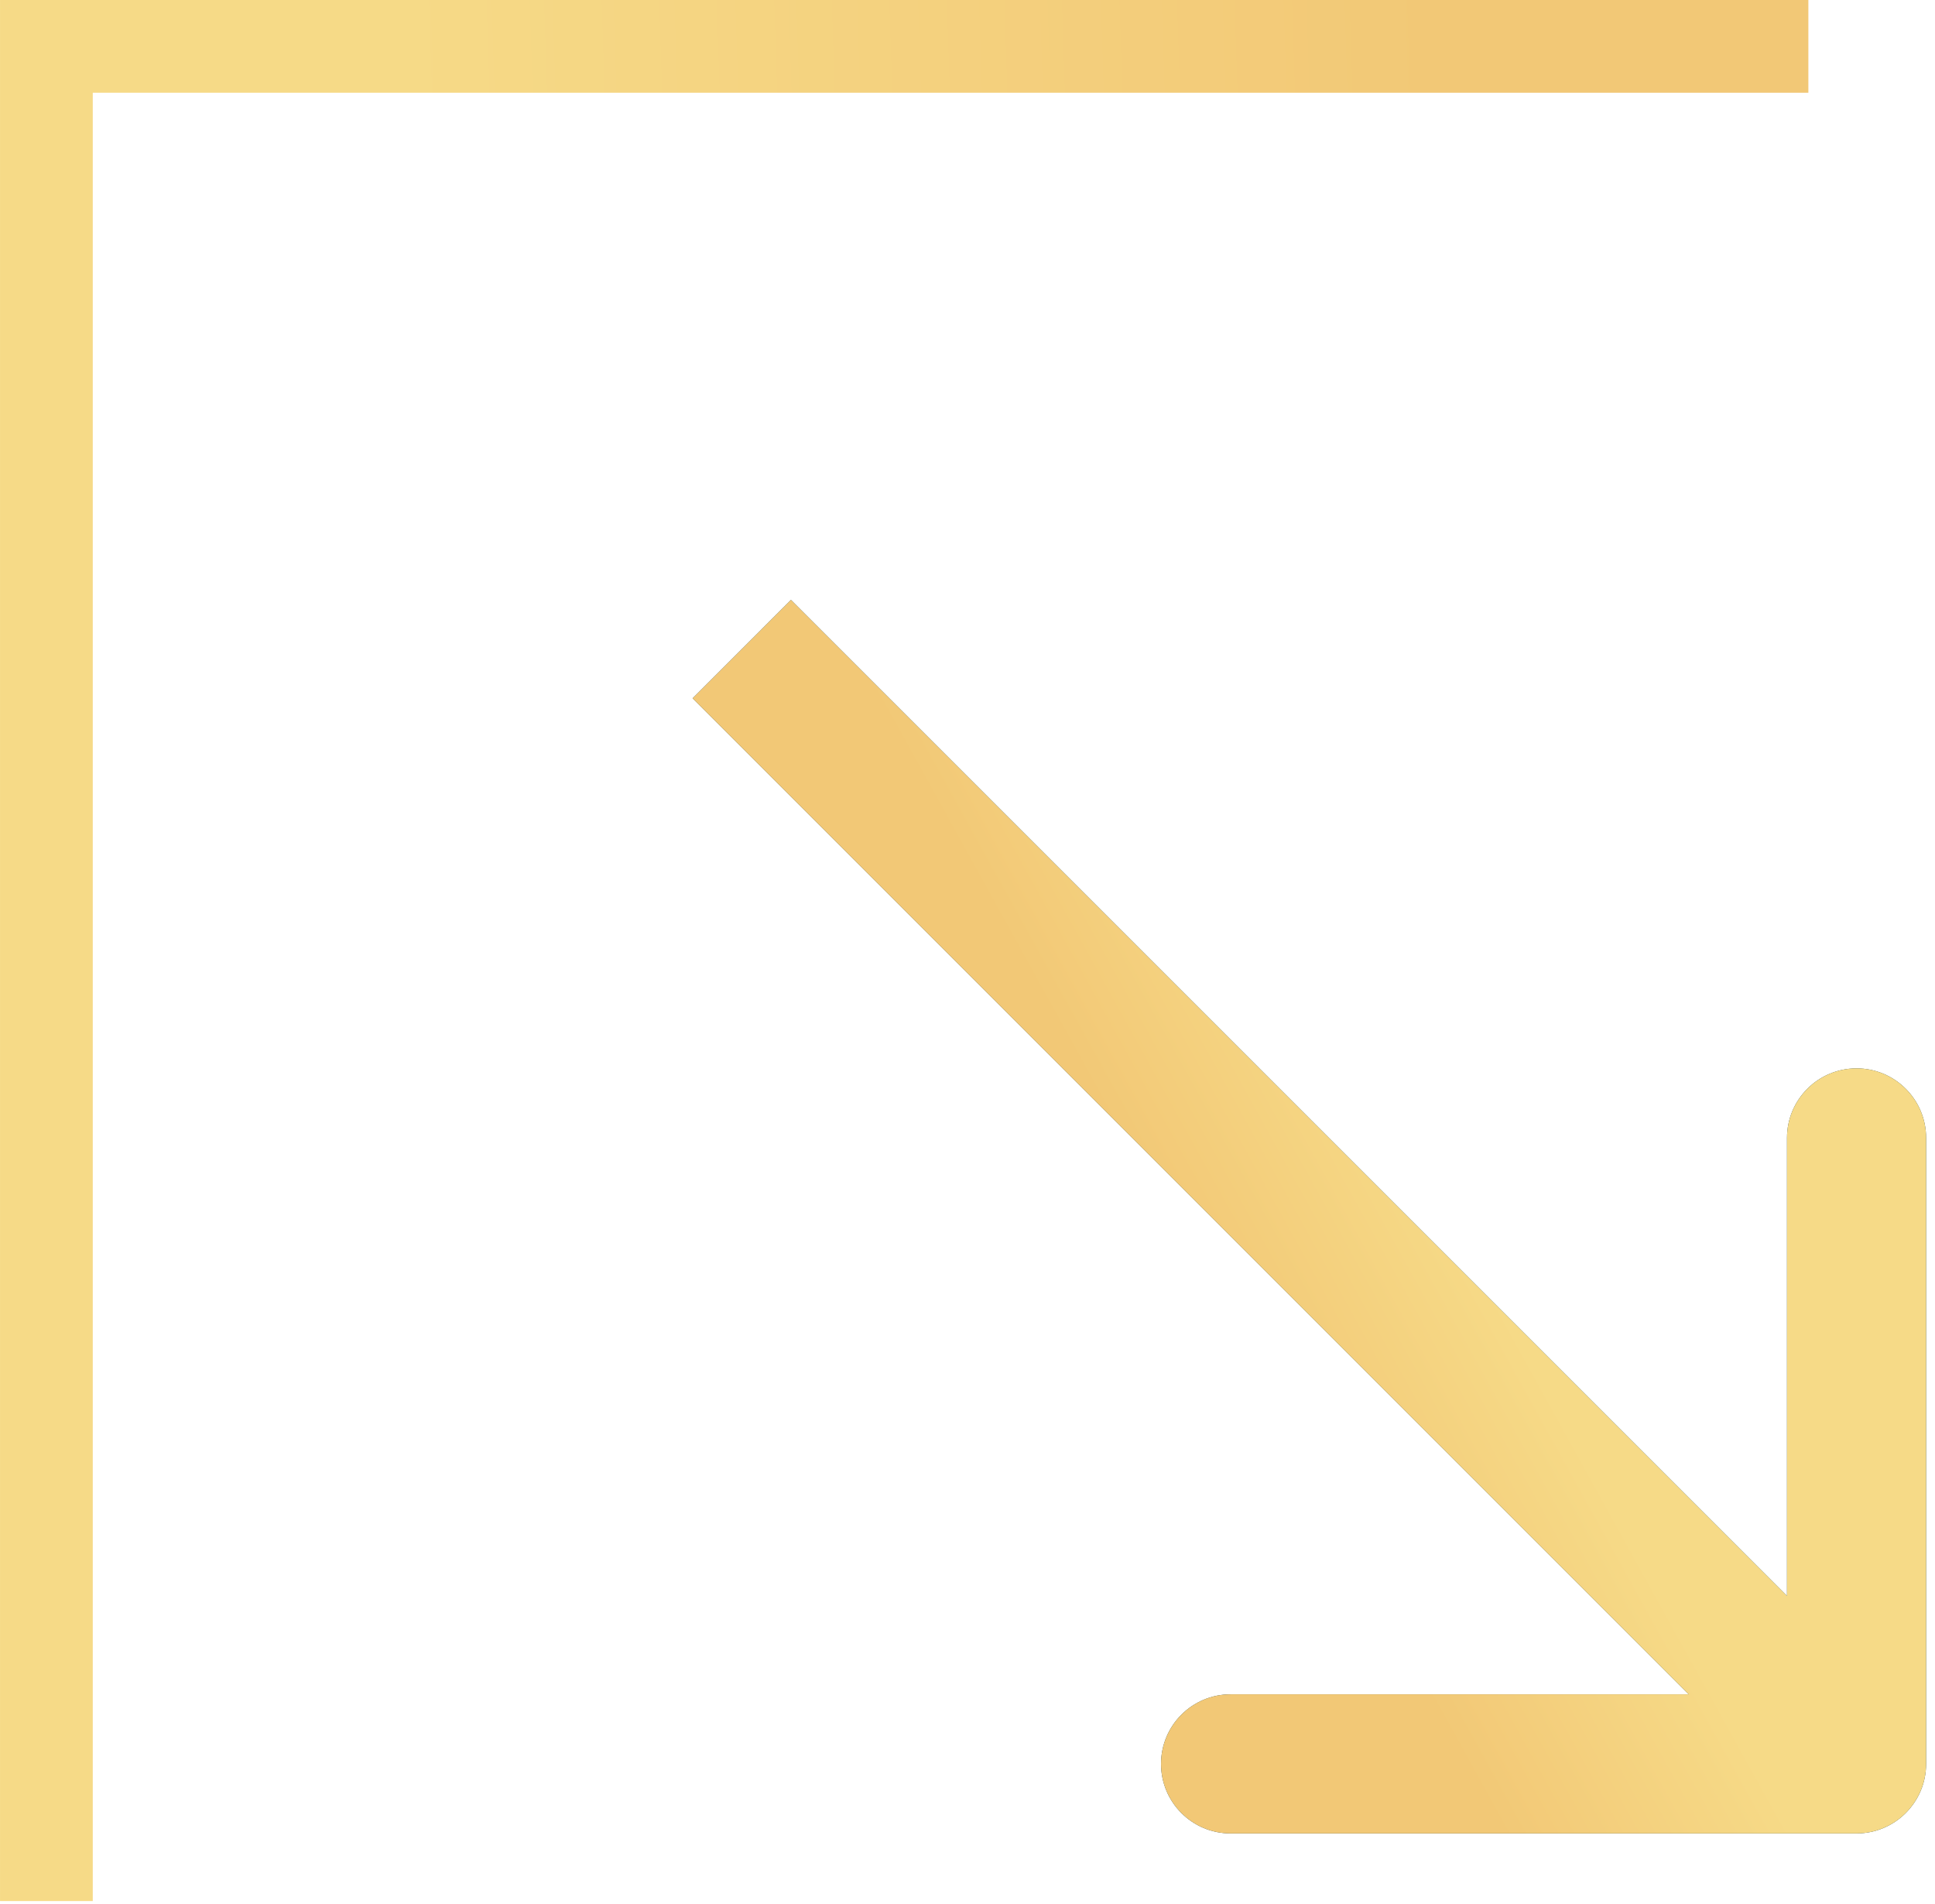 <?xml version="1.0" encoding="UTF-8"?> <svg xmlns="http://www.w3.org/2000/svg" width="124" height="122" viewBox="0 0 124 122" fill="none"><path d="M118.973 117.493C121.434 117.493 123.43 115.497 123.43 113.036V72.922C123.43 70.461 121.434 68.465 118.973 68.465C116.511 68.465 114.516 70.461 114.516 72.922V108.579H78.859C76.397 108.579 74.402 110.574 74.402 113.036C74.402 115.497 76.397 117.493 78.859 117.493H118.973ZM118.973 113.036L122.124 109.884L50.687 38.447L47.536 41.599L44.384 44.751L115.821 116.188L118.973 113.036Z" fill="#20424B"></path><path d="M118.973 117.493C121.434 117.493 123.43 115.497 123.43 113.036V72.922C123.43 70.461 121.434 68.465 118.973 68.465C116.511 68.465 114.516 70.461 114.516 72.922V108.579H78.859C76.397 108.579 74.402 110.574 74.402 113.036C74.402 115.497 76.397 117.493 78.859 117.493H118.973ZM118.973 113.036L122.124 109.884L50.687 38.447L47.536 41.599L44.384 44.751L115.821 116.188L118.973 113.036Z" fill="url(#paint0_linear_204_2)"></path><path d="M115.885 2.971H2.973V121.827" stroke="url(#paint1_linear_204_2)" stroke-width="5.943"></path><defs><linearGradient id="paint0_linear_204_2" x1="62.575" y1="56.638" x2="76.958" y2="48.687" gradientUnits="userSpaceOnUse"><stop stop-color="#F2C876"></stop><stop offset="1" stop-color="#F6DA87"></stop></linearGradient><linearGradient id="paint1_linear_204_2" x1="92.114" y1="2.971" x2="25.811" y2="5.136" gradientUnits="userSpaceOnUse"><stop stop-color="#F2C876"></stop><stop offset="1" stop-color="#F6DA87"></stop></linearGradient></defs></svg> 